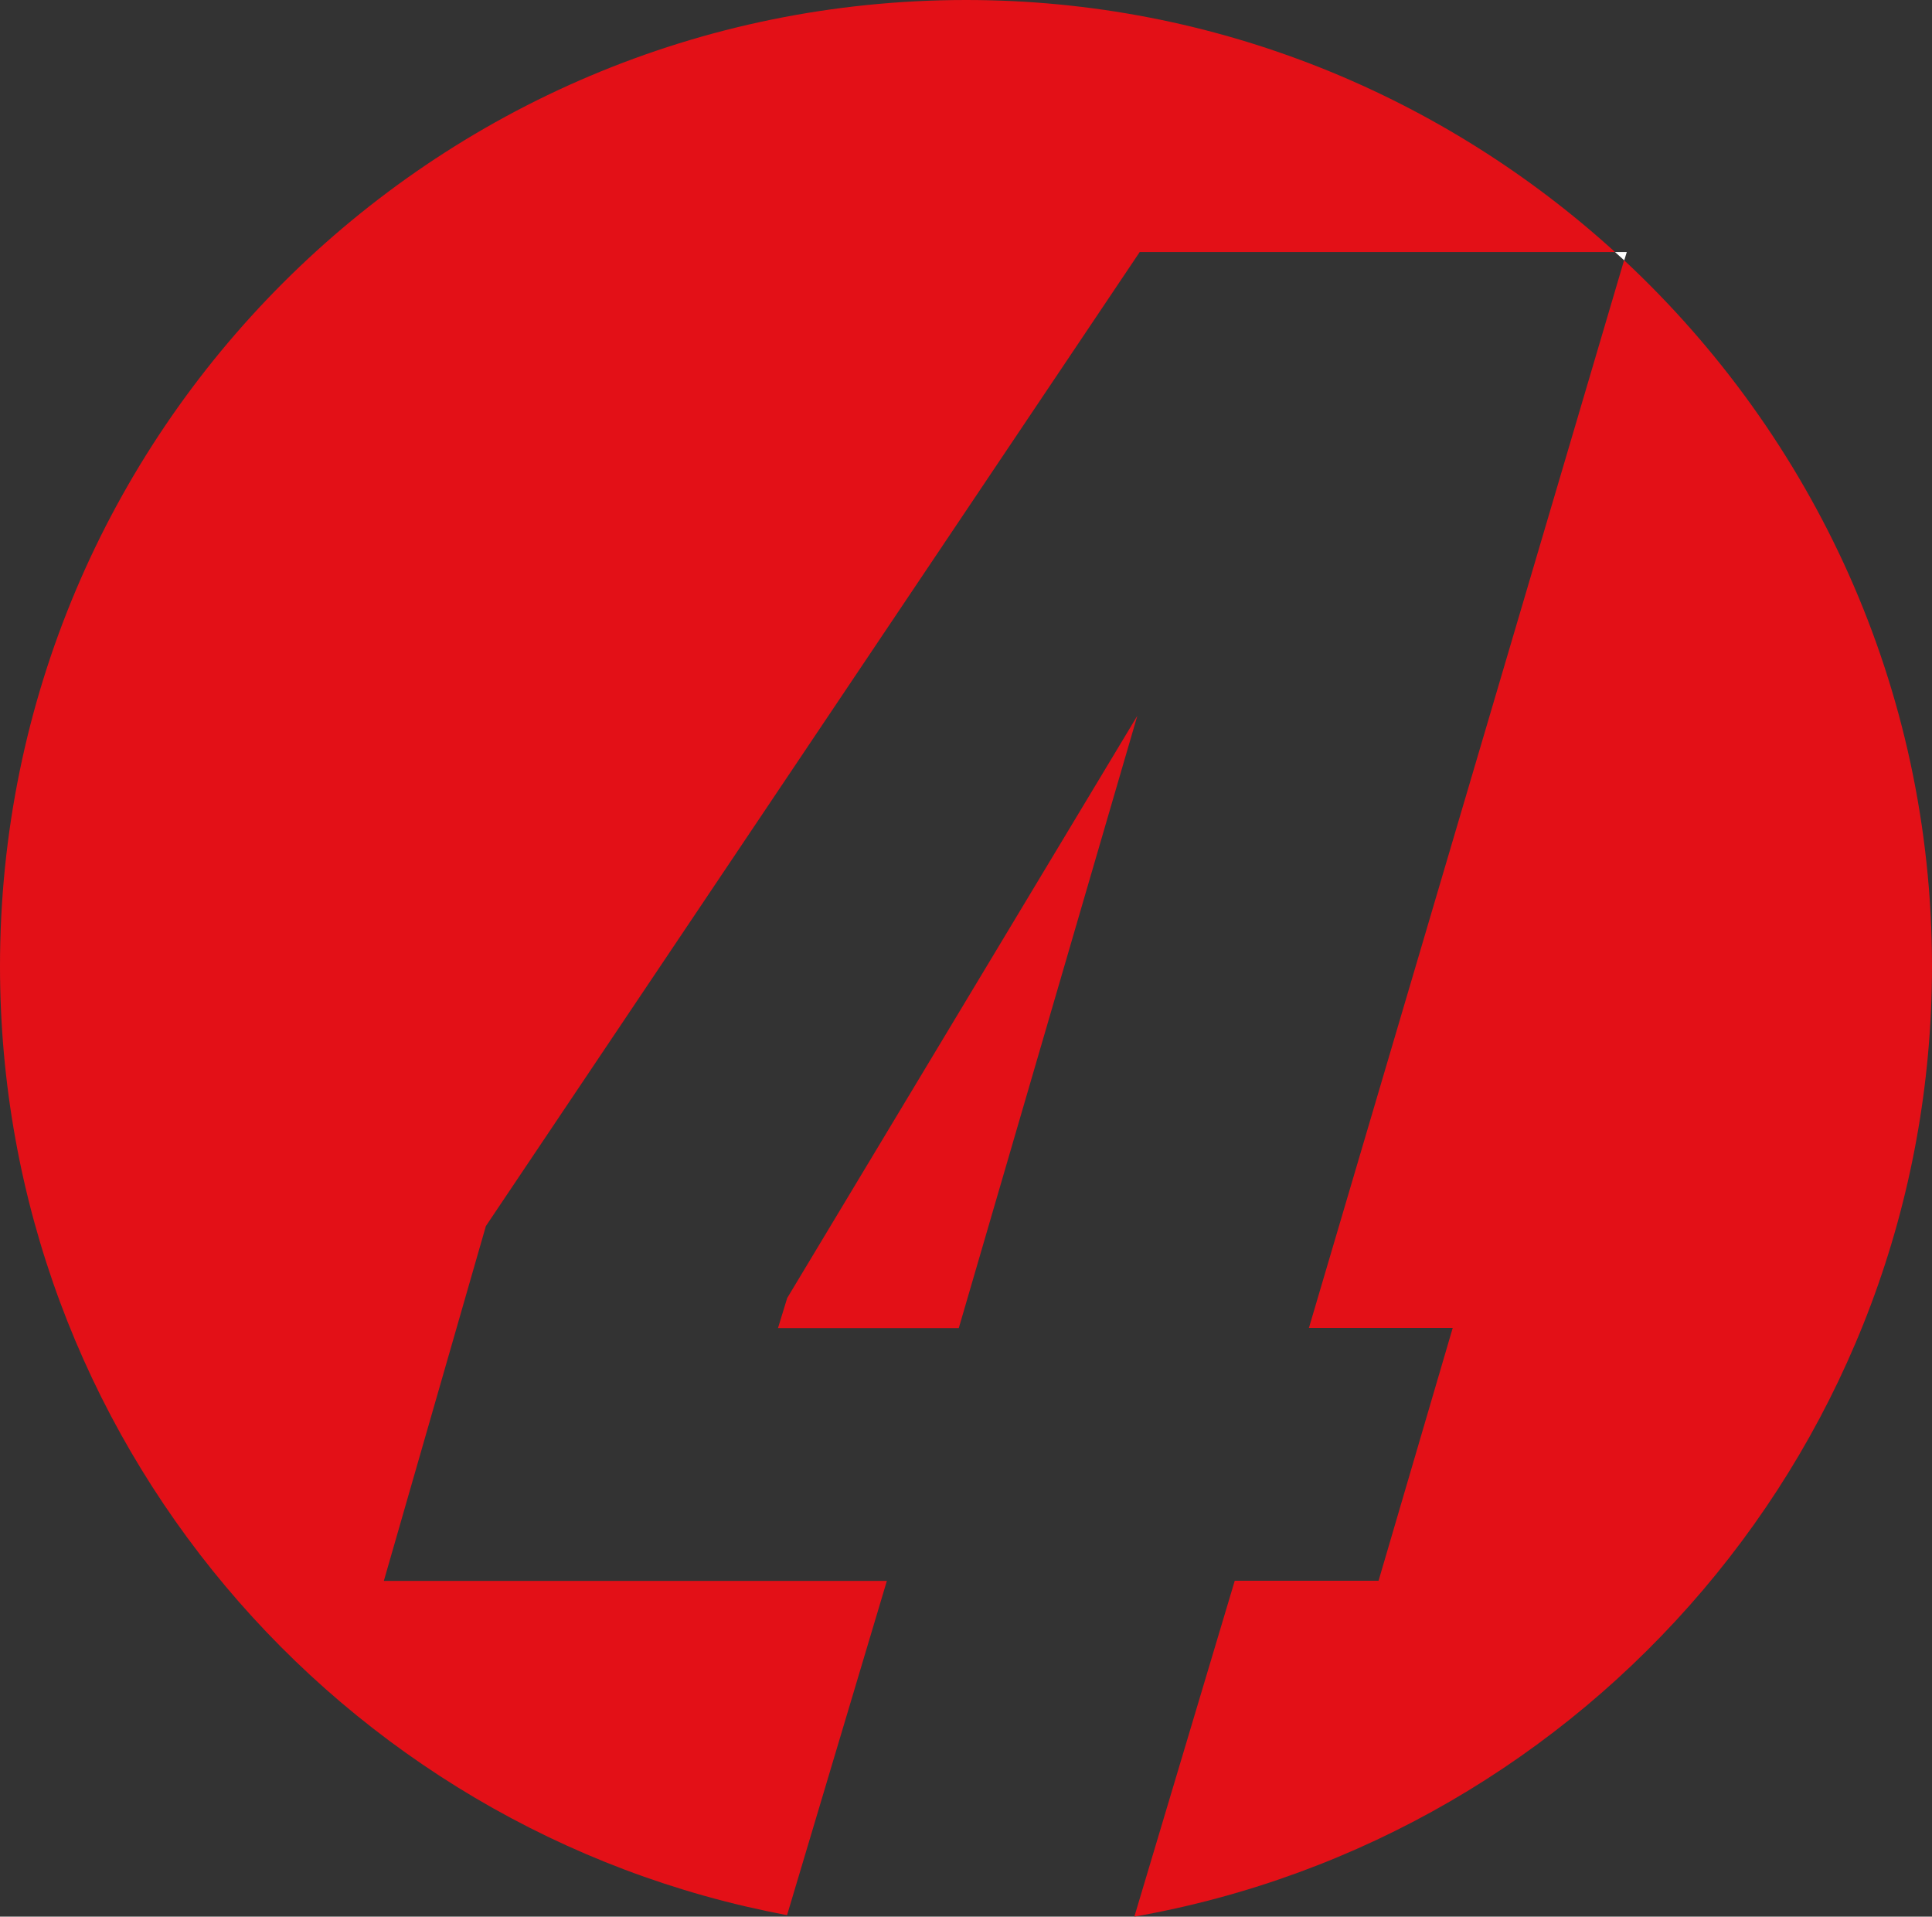 <?xml version="1.0" encoding="UTF-8"?>
<svg data-bbox="0 0 129.51 128.45" viewBox="0 0 129.51 128.45" xmlns="http://www.w3.org/2000/svg" data-type="color">
    <rect x="0" y="0" width="129.51" height="128.45" fill="#333333" stroke="none"/>
    <g>
        <path fill="#e31017" d="m25.73 105.95 6.84-23.78L76.4 16.89h31.86C96.76 6.43 81.52 0 64.76 0 28.99 0 0 28.99 0 64.75c0 31.66 22.73 57.97 52.76 63.6l6.69-22.4z" data-color="1"/>
        <path fill="#e31017" d="M52.15 89.01h12.12l11.97-41.04-23.47 39.02z" data-color="1"/>
        <path fill="#e31017" d="M129.51 64.75c0-18.69-7.97-35.49-20.64-47.31L87.74 89h9.64l-4.97 16.94h-9.64l-6.73 22.51c30.37-5.35 53.47-31.8 53.47-63.71Z" data-color="1"/>
        <path fill="#ffffff" d="M109.04 16.89h-.78l.62.56.17-.56z" data-color="2"/>
    </g>
</svg>
